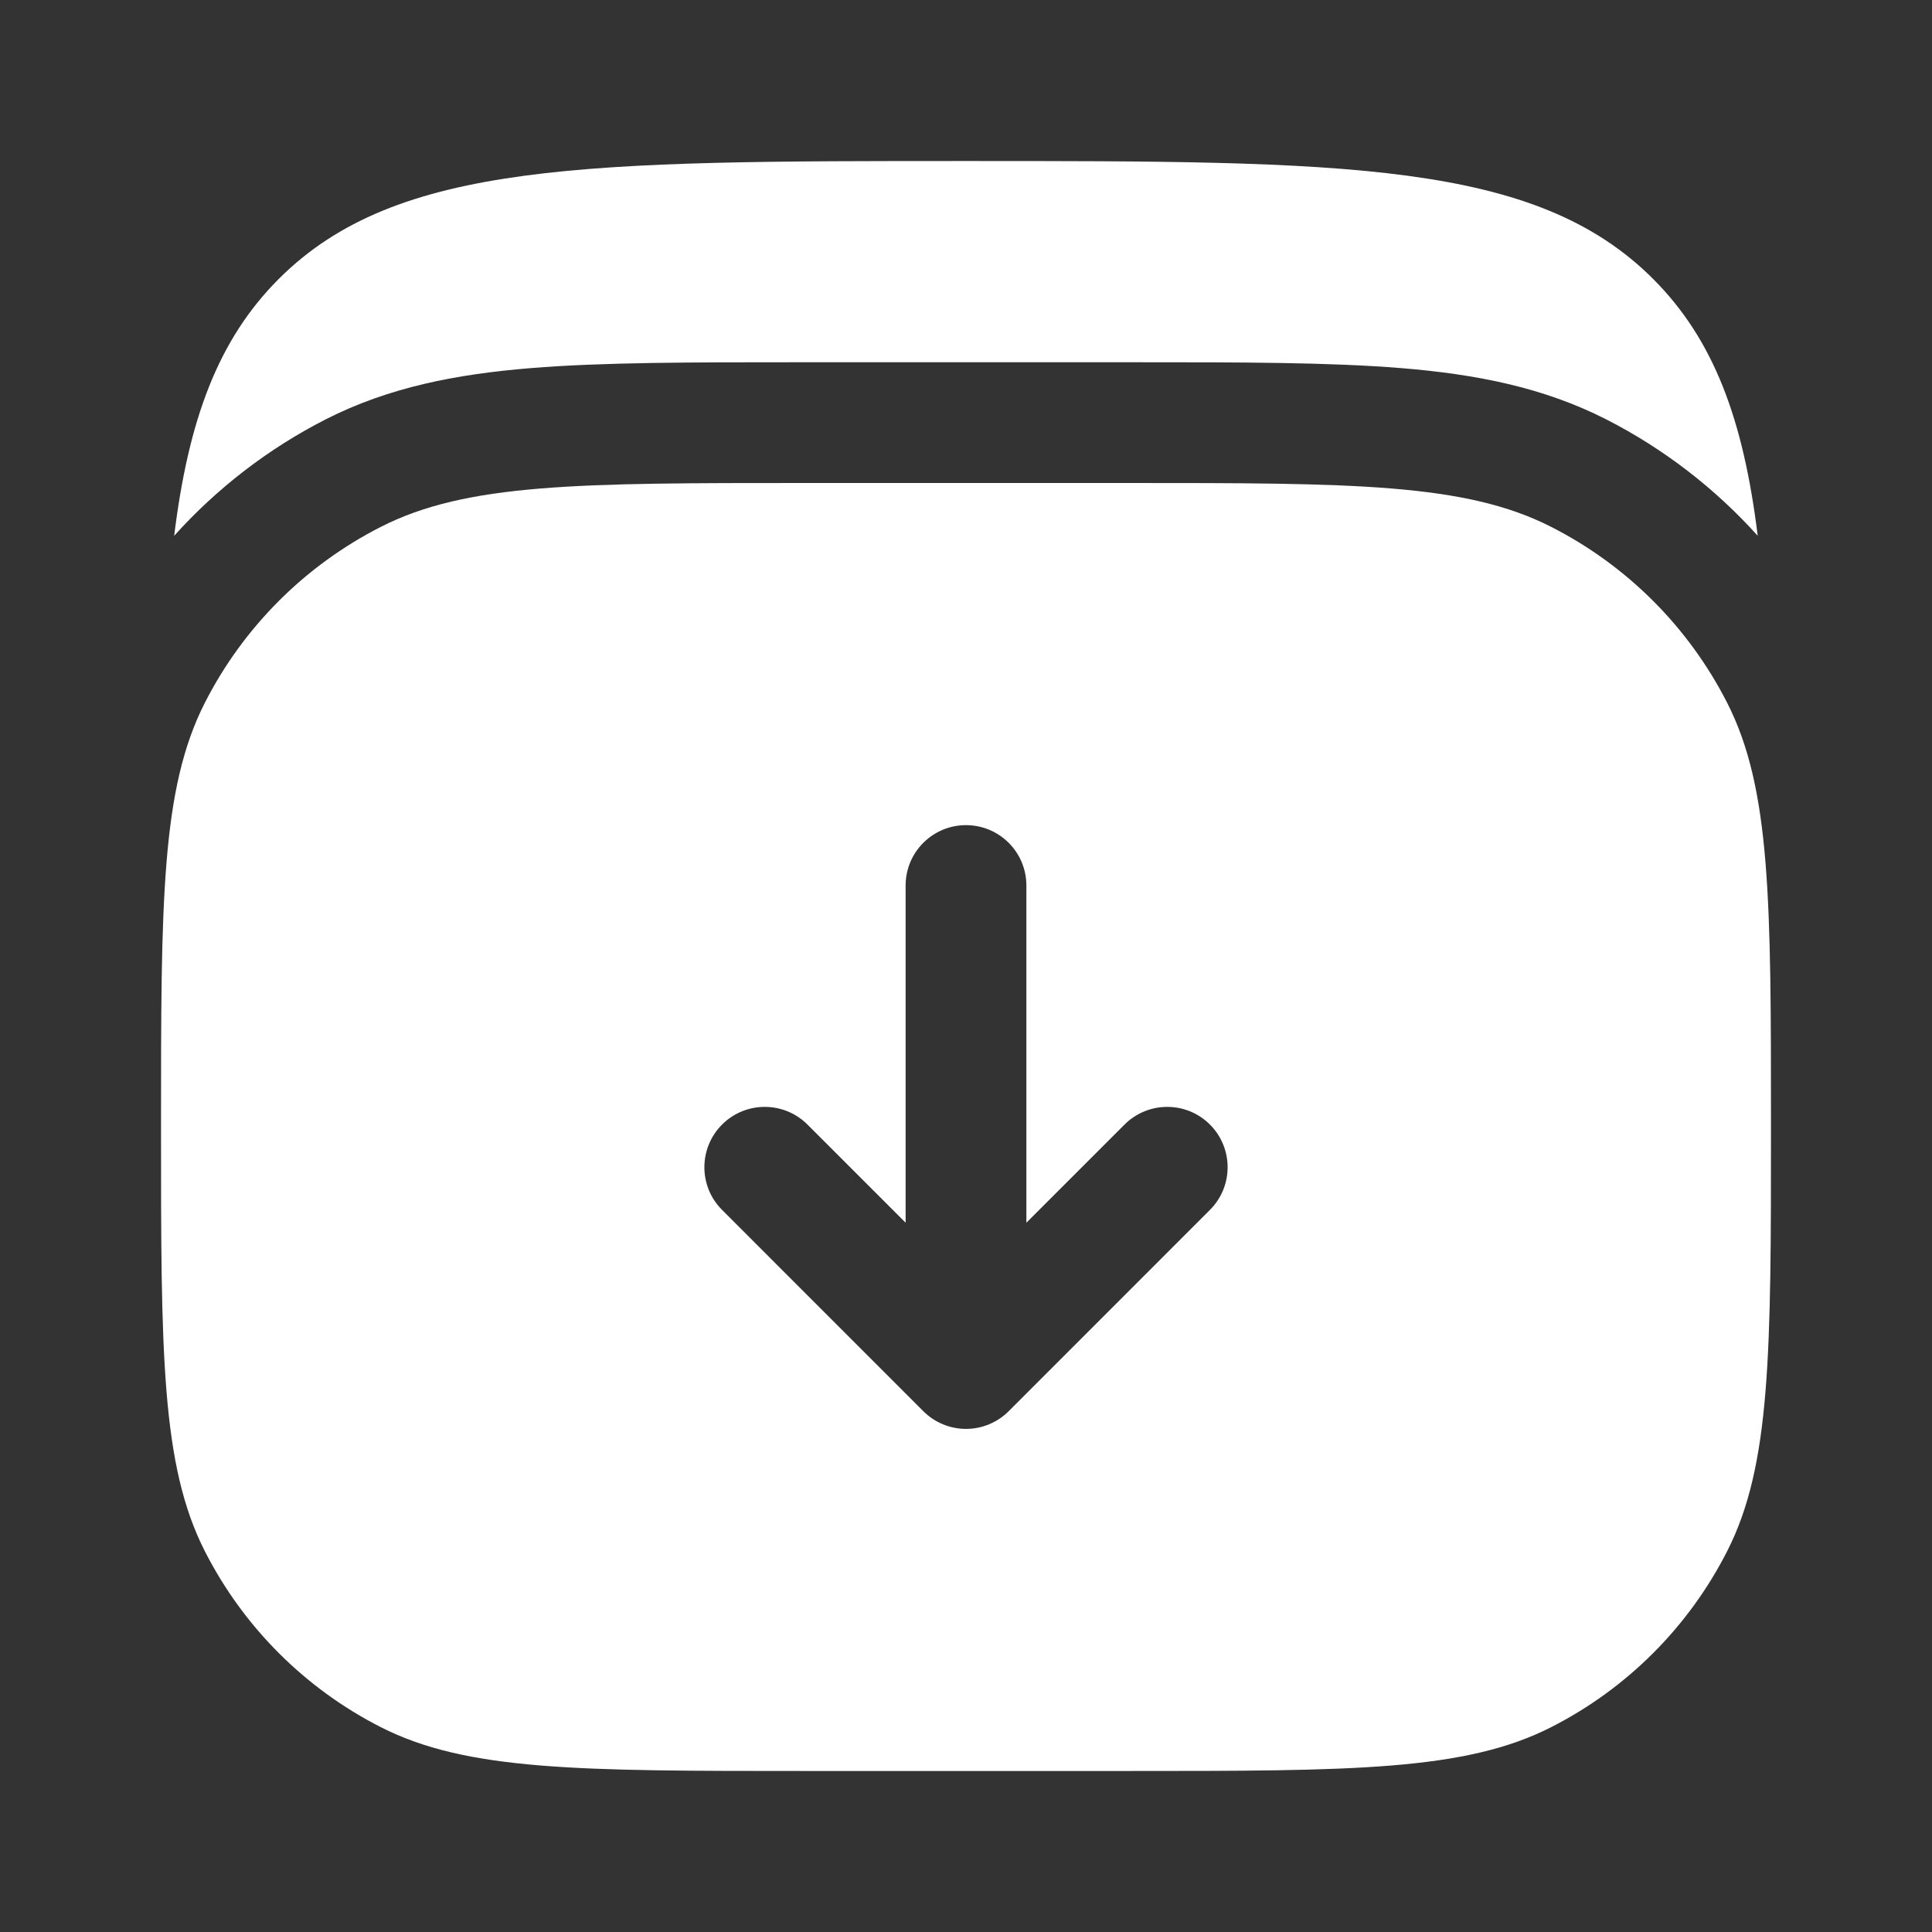 <svg width="32" height="32" viewBox="0 0 32 32" fill="none" xmlns="http://www.w3.org/2000/svg">
<rect x="0" y="0" width="32" height="32" fill="#333333" stroke="none"/>
<path d="M27.38 4.619C25.427 2.667 22.284 2.667 15.999 2.667C9.714 2.667 6.571 2.667 4.618 4.619C3.608 5.629 3.121 6.957 2.885 8.874C3.593 8.087 4.443 7.431 5.398 6.944C6.44 6.414 7.556 6.198 8.791 6.097C9.984 6 11.453 6 13.249 6H18.75C20.545 6 22.014 6 23.207 6.097C24.443 6.198 25.558 6.414 26.6 6.944C27.555 7.431 28.405 8.087 29.113 8.874C28.877 6.957 28.39 5.629 27.38 4.619Z" fill="white"/>
<path fill-rule="evenodd" clip-rule="evenodd" d="M2.667 18.667C2.667 14.933 2.667 13.066 3.393 11.64C4.032 10.386 5.052 9.366 6.307 8.727C7.733 8 9.6 8 13.333 8H18.667C22.4 8 24.267 8 25.693 8.727C26.948 9.366 27.968 10.386 28.607 11.64C29.333 13.066 29.333 14.933 29.333 18.667C29.333 22.4 29.333 24.267 28.607 25.693C27.968 26.948 26.948 27.968 25.693 28.607C24.267 29.333 22.4 29.333 18.667 29.333H13.333C9.6 29.333 7.733 29.333 6.307 28.607C5.052 27.968 4.032 26.948 3.393 25.693C2.667 24.267 2.667 22.4 2.667 18.667ZM16.707 23.374C16.52 23.561 16.265 23.667 16 23.667C15.735 23.667 15.48 23.561 15.293 23.374L11.96 20.04C11.569 19.65 11.569 19.017 11.96 18.626C12.35 18.236 12.983 18.236 13.374 18.626L15 20.252V14.667C15 14.114 15.448 13.667 16 13.667C16.552 13.667 17 14.114 17 14.667V20.252L18.626 18.626C19.017 18.236 19.65 18.236 20.04 18.626C20.431 19.017 20.431 19.65 20.04 20.04L16.707 23.374Z" fill="white"/>
</svg>
